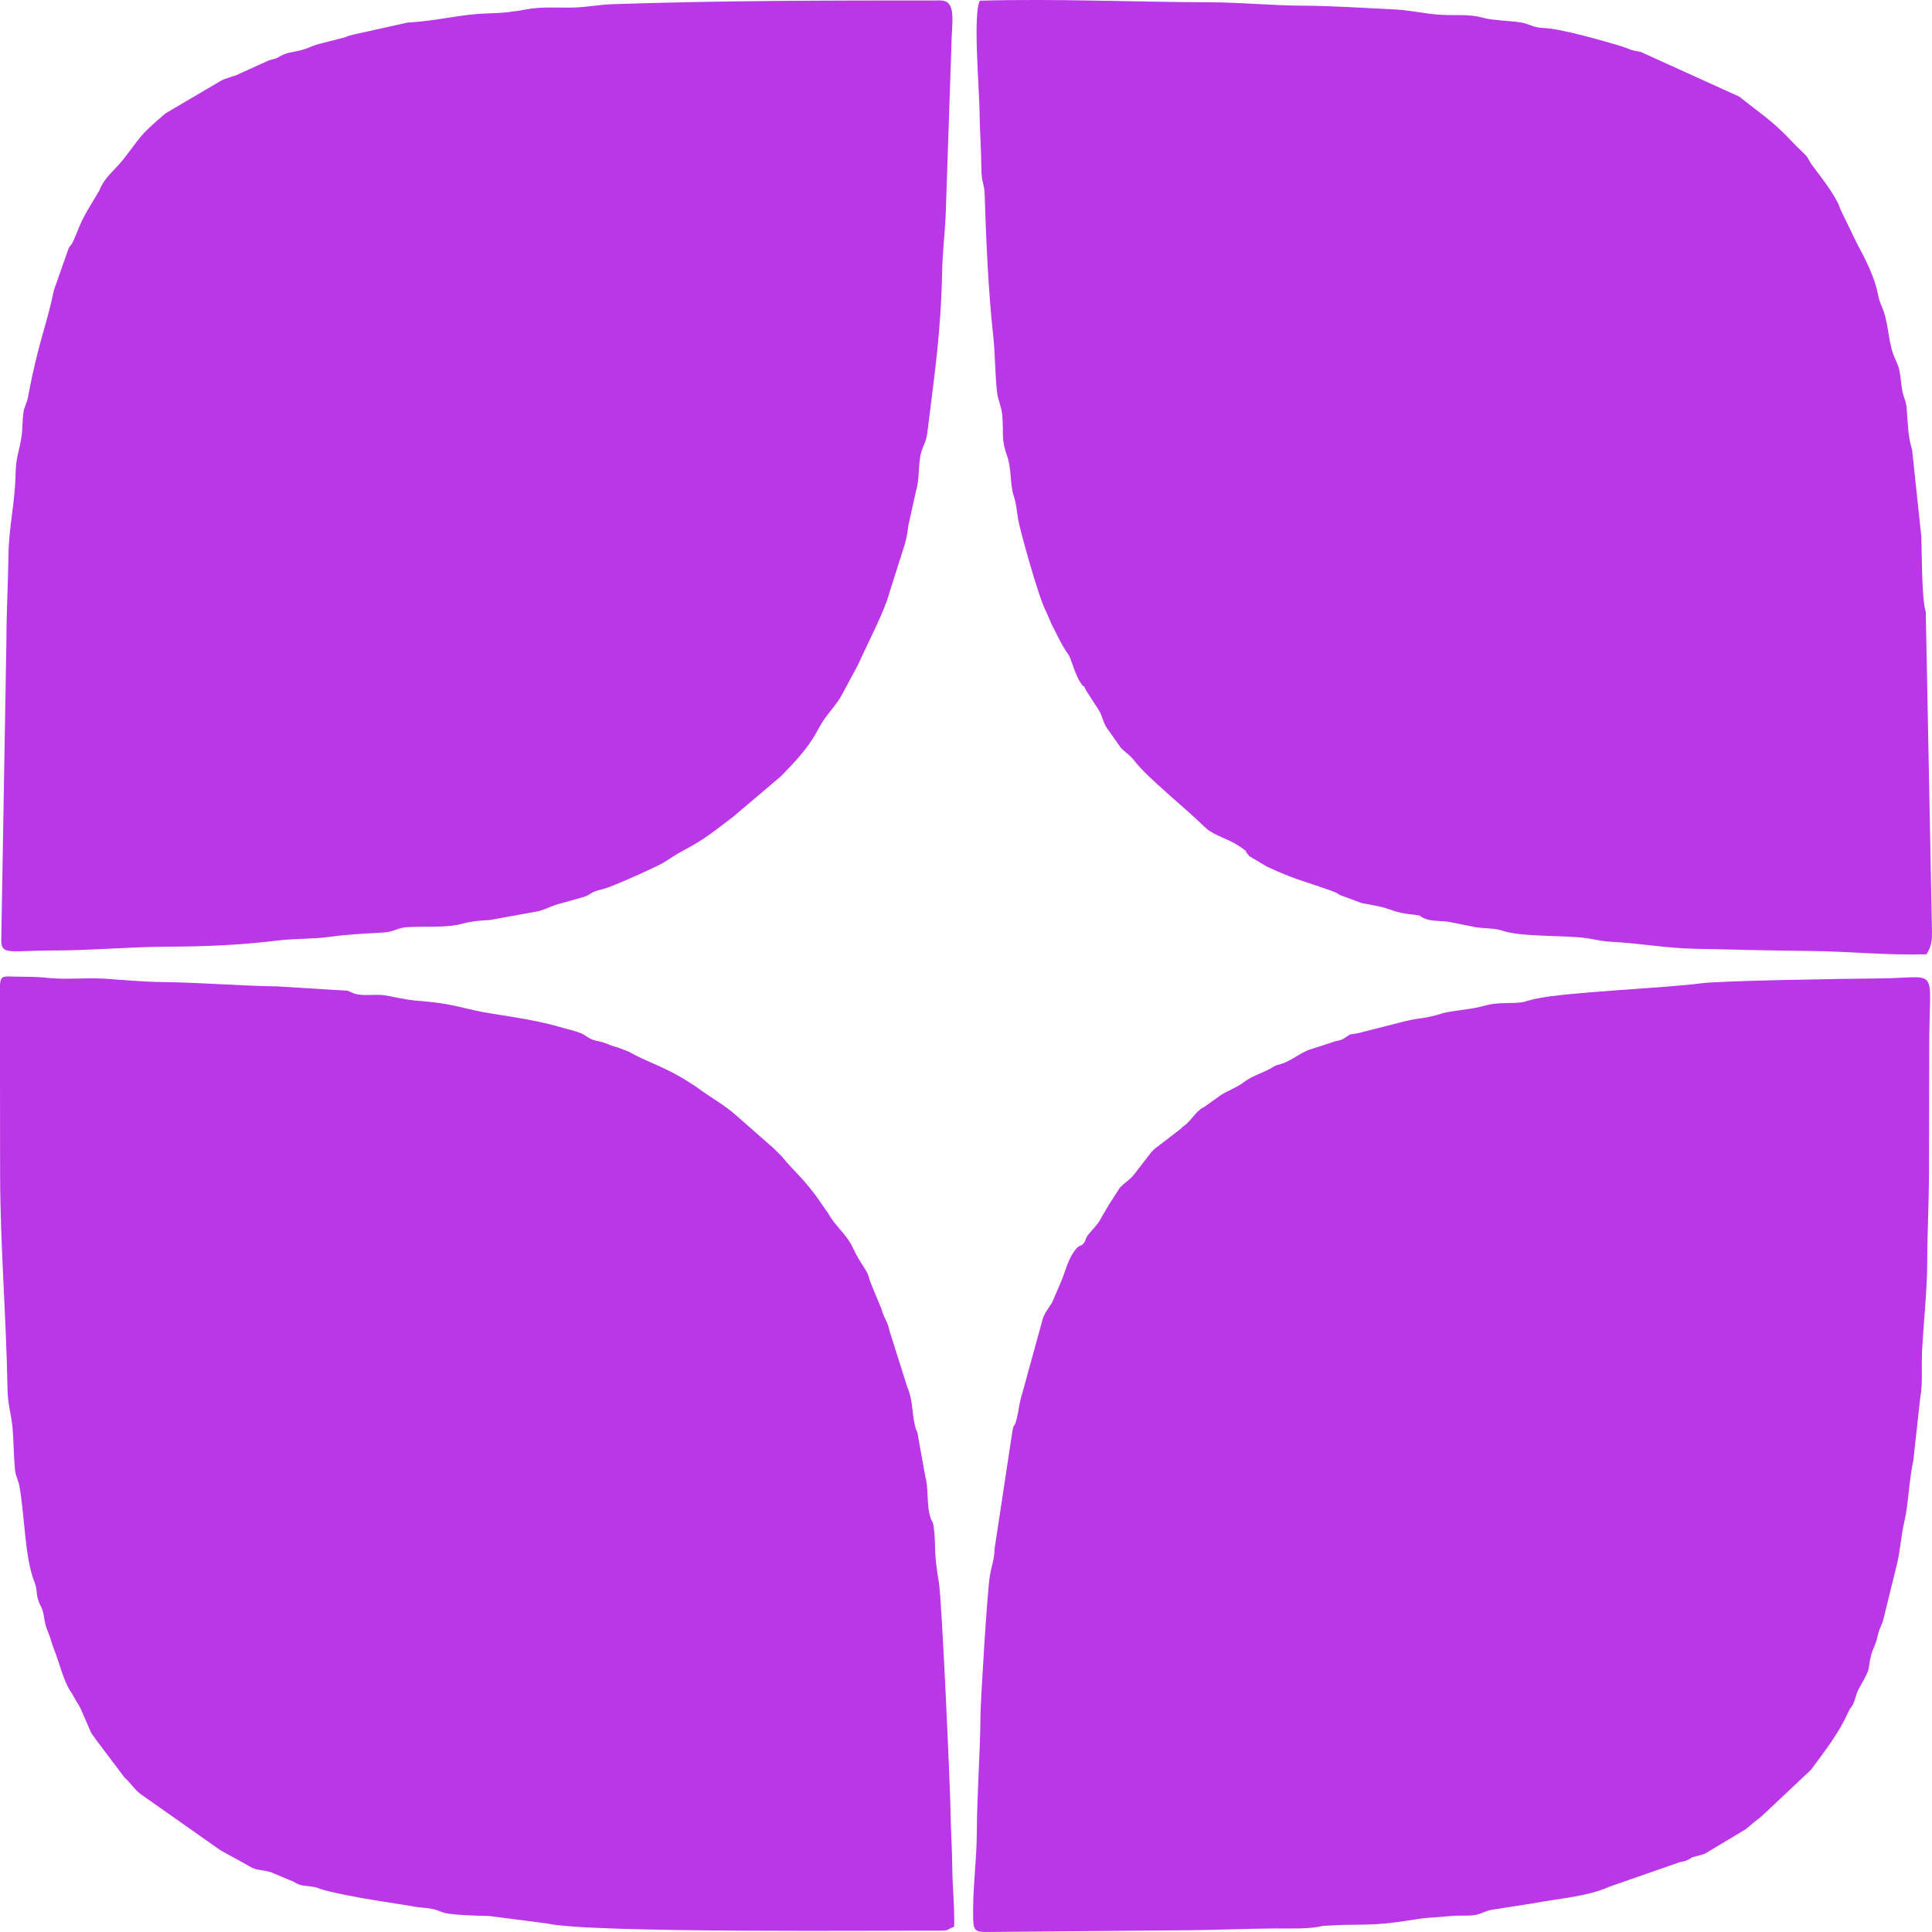 <?xml version="1.0" encoding="UTF-8"?>
<!DOCTYPE svg PUBLIC "-//W3C//DTD SVG 1.1//EN" "http://www.w3.org/Graphics/SVG/1.1/DTD/svg11.dtd">
<!-- Creator: CorelDRAW -->
<svg xmlns="http://www.w3.org/2000/svg" xml:space="preserve" width="6.773mm" height="6.773mm" version="1.1" style="shape-rendering:geometricPrecision; text-rendering:geometricPrecision; image-rendering:optimizeQuality; fill-rule:evenodd; clip-rule:evenodd"
viewBox="0 0 677.32 677.32"
 xmlns:xlink="http://www.w3.org/1999/xlink"
 xmlns:xodm="http://www.corel.com/coreldraw/odm/2003">
 <defs>
  <style type="text/css">
   <![CDATA[
    .fil0 {fill:#B937E7}
   ]]>
  </style>
 </defs>
 <g id="Слой_x0020_1">
  <g id="_1798517830368">
   <path class="fil0" d="M111.95 662.08c3.02,1.23 15.48,3.53 19.41,4.1l13.23 2.11c2.21,0.49 4.73,0.5 6.73,0.89 2.76,0.53 3.21,1.32 5.77,1.69 3.9,0.58 10.4,0.75 14.44,0.85l20.2 2.6c14.59,3.48 120.26,2.43 136.63,2.53 5.01,0.04 2.97,-0.24 6.15,-1.38 0.2,-7.14 -0.59,-13.28 -0.66,-20.79 -0.06,-7.37 -0.57,-13.22 -0.62,-20.31 -0.03,-4.98 -2.98,-73.34 -4.09,-79.72 -1.93,-11.1 -0.89,-11.98 -1.79,-19.24 -0.33,-2.64 -0.62,-1.34 -1.37,-4.14 -1.1,-4.11 -0.44,-9.52 -1.58,-13.64l-2.53 -13.97c-0.37,-2.71 -0.54,-1.38 -1.13,-3.94 -1.04,-4.58 -0.72,-8.95 -2.6,-13.25l-6.26 -19.8c-0.78,-3.7 -1.87,-4.21 -2.88,-7.85l-2.98 -7.18c-0.7,-1.79 -0.82,-1.83 -1.55,-4.29 -0.7,-2.34 -3.02,-4.61 -5.4,-9.77 -2.27,-4.91 -6.11,-7.49 -8.67,-12.13l-4.46 -6.39c-5.78,-7.56 -6.9,-7.62 -12.09,-13.89l-3.26 -3.2c-0.1,-0.08 -0.26,-0.18 -0.36,-0.26l-12.12 -10.66c-4.03,-3.63 -9.53,-6.64 -13.71,-9.8 -0.62,-0.46 -0.8,-0.54 -1.52,-1.01 -0.16,-0.1 -0.63,-0.38 -0.78,-0.49 -8.6,-5.69 -15.32,-7.37 -21.45,-10.95l-4.1 -1.6c-2.19,-0.54 -2.16,-0.66 -3.82,-1.3 -3.4,-1.3 -4.53,-0.69 -7.38,-2.74 -2.06,-1.48 -5.66,-2.09 -7.94,-2.79 -8.15,-2.49 -17.68,-3.84 -26.05,-5.19 -6.76,-1.1 -10.93,-2.66 -17.33,-3.52 -10.22,-1.36 -6.11,-0.12 -18.31,-2.59 -3.36,-0.68 -7.02,0.13 -10.42,-0.47 -1.77,-0.32 -2.42,-1 -3.59,-1.28l-24.46 -1.51c-14.28,-0.22 -26.19,-1.35 -40.64,-1.53 -6.77,-0.08 -13.38,-0.75 -19.71,-1.16 -6.84,-0.44 -13.91,0.44 -20.66,-0.34 -3.43,-0.4 -6.87,-0.32 -10.44,-0.39 -4.97,-0.09 -5.83,-0.75 -5.83,4.45l0.07 65.38c0.09,25.28 2.16,49.64 2.6,74.92 0.1,5.37 1.35,8.81 1.75,13.35 0.45,5.03 0.38,9.52 0.85,14.54 0.26,2.65 1.14,3.68 1.56,5.92 1.84,9.96 1.85,25.04 5.25,33.59 1.12,2.81 0.5,3.65 1.34,6.34 0.78,2.49 1.43,2.42 1.97,5.58 0.52,2.97 0.55,3.52 1.62,6.02 0.88,2.06 1.06,3.57 1.94,5.67 1.87,4.52 3.35,11.48 6.17,15.34l2.1 3.64c0.66,1.09 0.81,1.2 1.33,2.45l3.5 8.02c0.53,0.93 0.77,0.84 1.57,2.22l10.07 13.35c2.22,1.97 3.42,4.12 5.63,5.79l27.93 19.66c0.13,0.07 0.28,0.17 0.41,0.24l8.59 4.72c4.04,2.49 3.95,1.54 8.55,2.7l8.22 3.43c2.95,2.1 5.67,1.01 8.96,2.37z"/>
   <path class="fil0" d="M414.67 676.72c11.27,-0.04 21.58,-0.58 32.38,-0.64 5.63,-0.03 11.72,0.3 16.71,-0.9l6.77 -0.34c2.76,-0.04 5.53,-0.07 8.28,-0.12 10.17,-0.2 16.48,-1.97 22.18,-2.4 2.74,-0.21 5.51,-0.36 7.73,-0.6 2.58,-0.28 5.65,0.03 8.03,-0.31 2.72,-0.4 3.56,-1.4 6.23,-1.88l14.25 -2.23c9.15,-1.73 19.24,-2.36 27.04,-5.88l24.47 -8.53c2.57,-0.66 1.36,-0.07 3.39,-1.08 2.06,-1.03 -0.37,-0.29 2.78,-1.13 1.52,-0.41 2.1,-0.45 3.29,-1.11l12.71 -7.62c1.98,-1.08 2.71,-2.17 4.61,-3.57 2.2,-1.63 2.43,-2.06 4.39,-3.82l15.02 -14.15c4.77,-6.48 9.65,-12.67 12.95,-19.99 0.86,-1.89 0.66,-1.12 1.45,-2.4 1.14,-1.85 1.27,-4.1 2.33,-5.96 5.04,-8.9 2.7,-5.67 4.4,-12.1 0.47,-1.8 1.45,-3.07 2.13,-6.16 0.81,-3.64 1.52,-3.65 2.1,-6.17l4.88 -19.84c1.11,-4.97 1.29,-9.35 2.42,-14.16 1.5,-6.37 1.67,-14.86 3.18,-21.58l2.45 -22.24c0.9,-4.47 0.35,-10.8 0.61,-16.02 0.5,-9.82 1.76,-20.91 1.81,-31.1 0.05,-11.08 0.61,-21 0.63,-32.38l0.08 -43.79c0.04,-28.8 4.05,-23.6 -17.9,-23.49 -9.69,0.05 -54.93,0.75 -61.91,1.68 -13.28,1.77 -47.9,3.07 -58.42,5.5 -4.35,1.01 -3.41,1.37 -9.17,1.43 -4.08,0.05 -6.1,0.26 -9.17,1.11 -4.6,1.28 -11.07,1.55 -14.06,2.5 -6.42,2.03 -7.61,1.44 -13.09,2.76l-16.65 4.24c-3.52,0.65 -1.95,-0.06 -4.36,1.51 -1.2,0.78 -1.42,0.87 -3.55,1.31l-8.22 2.68c-3.67,1.01 -6.86,4.04 -10.59,5.21 -3.27,1.03 -1.41,0.27 -3.67,1.55 -2.8,1.58 -6.89,2.83 -9.31,4.73 -2.45,1.93 -5.38,2.89 -8.12,4.57l-5.93 4.24c-0.13,0.07 -0.3,0.14 -0.43,0.21 -2.63,1.45 -4.12,4.49 -6.39,6.21 -1.52,1.15 -0.13,0 -1.41,1.23l-8.94 6.86c-0.46,0.39 -0.88,0.75 -1.35,1.26l-5.84 7.56c-1.76,2.42 -3.73,3.18 -5.45,5.27l-2.73 4.27c-0.08,0.1 -0.2,0.25 -0.28,0.36l-3.13 5.29c-1.22,2.52 -2.76,3.91 -4.55,6.03 -1.49,1.77 -0.77,1.98 -1.83,3.28 -1.12,1.37 -1.42,0.26 -3.11,2.53 -2.41,3.22 -3.25,7.25 -4.88,11.12l-3.05 7.08c-1.54,2.56 -2.89,3.72 -3.66,7.11l-6.86 24.95c-1.09,3.44 -1.04,5.26 -1.94,8.89 -0.81,3.3 -0.85,0.91 -1.47,4.19l-6.25 41.24c-0.07,3.61 -1.05,6.05 -1.6,9.09 -0.98,5.44 -3.31,44.49 -3.34,49.28 -0.1,13.75 -1.22,27.21 -1.29,41.26 -0.05,10.21 -1.59,20.28 -1.26,30.53 0.14,4.21 1.4,4.16 5.55,4.16l67.93 -0.59z"/>
   <path class="fil0" d="M675.39 334.56c2.31,-3.65 1.88,-6.04 1.88,-10.57l-2.13 -109.39c-0.22,-0.77 -0.32,-1.27 -0.45,-2.08 -0.93,-5.64 -0.92,-17.99 -1.11,-24.38l-3.22 -30.38c-1.54,-5.03 -1.4,-8.67 -1.93,-14.67 -0.26,-3.01 -1.04,-3.27 -1.6,-6.6 -0.7,-4.2 -0.43,-6.62 -2.27,-10.34 -2.52,-5.12 -2.3,-11.37 -4.12,-16.8 -0.97,-2.9 -1.44,-2.88 -2.18,-6.7 -1.1,-5.59 -4.55,-12.35 -7.3,-17.4l-5.58 -11.53c-0.42,-0.89 -0.68,-1.84 -1.13,-2.71 -2.26,-4.41 -5.58,-8.61 -8.77,-12.85 -1.78,-2.37 -1.05,-2.48 -3.47,-4.77 -5.25,-4.98 -6.17,-6.81 -13.04,-12.35l-9.22 -7.16c-0.47,-0.27 -0.71,-0.3 -1.31,-0.6l-33.22 -15.07c-4.42,-0.77 -2.96,-0.76 -6.51,-1.88 -6.05,-1.9 -21.43,-6.23 -27.07,-6.48 -3.42,-0.15 -4.03,-0.68 -6.69,-1.56 -3.14,-1.05 -10.81,-0.88 -15.16,-2.09 -5.06,-1.41 -9.84,-0.64 -15.55,-1.07 -4.96,-0.37 -10.29,-1.58 -15.29,-1.82 -10.34,-0.49 -22,-1.27 -32.38,-1.32 -10.54,-0.04 -21.87,-1.17 -32.38,-1.19 -27.14,-0.07 -53.61,-1.32 -80.68,-0.56 -2.47,4.82 -0.16,30.99 -0.1,38.78 0.06,6.32 0.59,13.28 0.65,20.32 0.04,4.73 1.03,4.93 1.15,8.83 0.51,16.35 1.26,33.62 3.01,49.7 0.69,6.43 0.6,13.32 1.33,19.59 0.39,3.3 1.56,4.86 1.84,8.25 0.53,6.63 -0.49,8.05 1.73,14.29 1.53,4.29 0.93,9.63 2.23,13.69 1.09,3.42 0.92,4.43 1.62,8.5 0.64,3.76 7.39,28.15 9.79,32.22l1.9 4.41c1.97,3.73 3.41,7.2 5.9,10.65 0.96,1.33 2.28,6.9 4.2,9.79 1.81,2.71 0.64,-0.21 2.06,2.89l4.28 6.62c1.41,2.01 1.62,4.91 3.3,6.94l4.45 6.31c2,2.16 3.02,2.3 5.13,5.03 4.51,5.8 17.38,16.03 23.91,22.46l1.61 1.45c0.11,0.08 0.27,0.17 0.38,0.24 0.12,0.07 0.28,0.16 0.4,0.24 3.59,2.28 7.37,3.1 10.9,5.7 2.98,2.2 0.39,0.21 2.8,3.01l6.21 3.68c9.98,4.67 13.31,5.11 23.14,8.67 2.14,0.78 1.47,0.97 3.4,1.65 9.65,3.4 3.07,1.65 12.32,3.53 4.95,1.01 5.63,2.3 12.26,2.95 3.87,0.38 1.83,0.51 4.31,1.46 2.64,1.01 5.89,0.61 8.92,1.2l8.96 1.81c2.55,0.36 6.8,0.32 9.1,1.14 6.45,2.31 21.84,1.6 29.2,2.61 3.34,0.46 5.7,1.14 8.69,1.29 9.97,0.51 19.61,2.26 29.19,2.47 13.15,0.29 27.41,0.65 41.3,0.79 13.21,0.14 26.64,1.56 40.41,1.16z"/>
   <path class="fil0" d="M18.52 333.22c13.5,0 27.02,-1.28 39.98,-1.33 13.88,-0.05 25.95,-0.59 38.56,-2.14 6.3,-0.77 13.03,-0.5 18.96,-1.36 6.28,-0.9 12.38,-1.07 18.73,-1.5 3.52,-0.25 4.45,-1.65 8.21,-1.86 6.23,-0.36 13.67,0.37 19.42,-1.28 2.54,-0.73 6.35,-1.09 9.15,-1.19l17.19 -3.1c2.65,-0.71 4.57,-1.85 7.4,-2.62 2.65,-0.72 4.96,-1.36 8,-2.24 3.82,-1.11 1.92,-1.66 7.21,-2.89 3.27,-0.76 18.83,-7.83 21.21,-9.25 2.27,-1.35 4.08,-2.71 6.24,-3.86 8.79,-4.67 10.47,-6.43 18.24,-12.25l16.84 -14.29c0.1,-0.09 0.23,-0.22 0.32,-0.32 4.48,-4.65 9.02,-9.36 12.16,-15.16l0.46 -0.85c0.1,-0.17 0.37,-0.67 0.46,-0.84 2.5,-4.6 6.04,-7.55 8.27,-12.02l5.34 -9.93c2.96,-6.7 9.3,-18.82 10.82,-24.75l4.87 -15.37c0.91,-2.77 1.49,-4.79 1.86,-8.45l2.74 -12.37c1.28,-3.97 0.7,-9.72 1.82,-13.52 1.01,-3.39 1.69,-3.11 2.24,-7.65 2.52,-20.78 4.64,-34.01 5.08,-55.99 0.11,-5.71 0.94,-13.38 1.22,-19.03l2 -59.02c0.05,-8.91 2.14,-16.64 -3.92,-16.64 -38.21,0 -77.01,0.03 -114.94,1.32 -4.95,0.17 -9.15,1.14 -14.56,1.2 -4.85,0.06 -10.25,-0.32 -14.9,0.51 -5.34,0.96 -8.17,1.34 -14.34,1.53 -9.95,0.3 -16.87,2.58 -27.94,3.19l-19.2 4.26c-1.93,0.53 -1.44,0.4 -2.83,0.94l-9.07 2.32c-0.66,0.18 -2.02,0.6 -2.87,0.98 -4.21,1.88 -6.87,1.59 -9.38,2.66 -3.11,1.34 -0.92,0.94 -5.41,2.15l-10.49 4.77c-1.81,0.93 -3.98,1.19 -6.06,2.24l-19.62 11.54c-9.67,8.29 -8.28,7.85 -14.86,16.24 -3.03,3.86 -6.24,5.73 -8.33,10.83l-3.05 5.11c-3.85,6.28 -4.08,8.26 -6.2,12.89 -0.56,1.22 -0.89,1.07 -1.5,2.25l-5.18 14.76c-2.4,11.96 -5.46,18.07 -9.02,37.22 -0.56,2.96 -1.47,3.33 -1.76,6.54 -0.23,2.44 -0.23,5.27 -0.49,7.11 -0.76,5.4 -2.02,7.31 -2.13,13.23 -0.21,10.63 -2.37,18.6 -2.5,28.57 -0.12,10.09 -0.7,19.31 -0.72,29.83l-1.81 105.36c-0.01,5.3 3.27,3.52 18.08,3.52z"/>
  </g>
 </g>
</svg>
